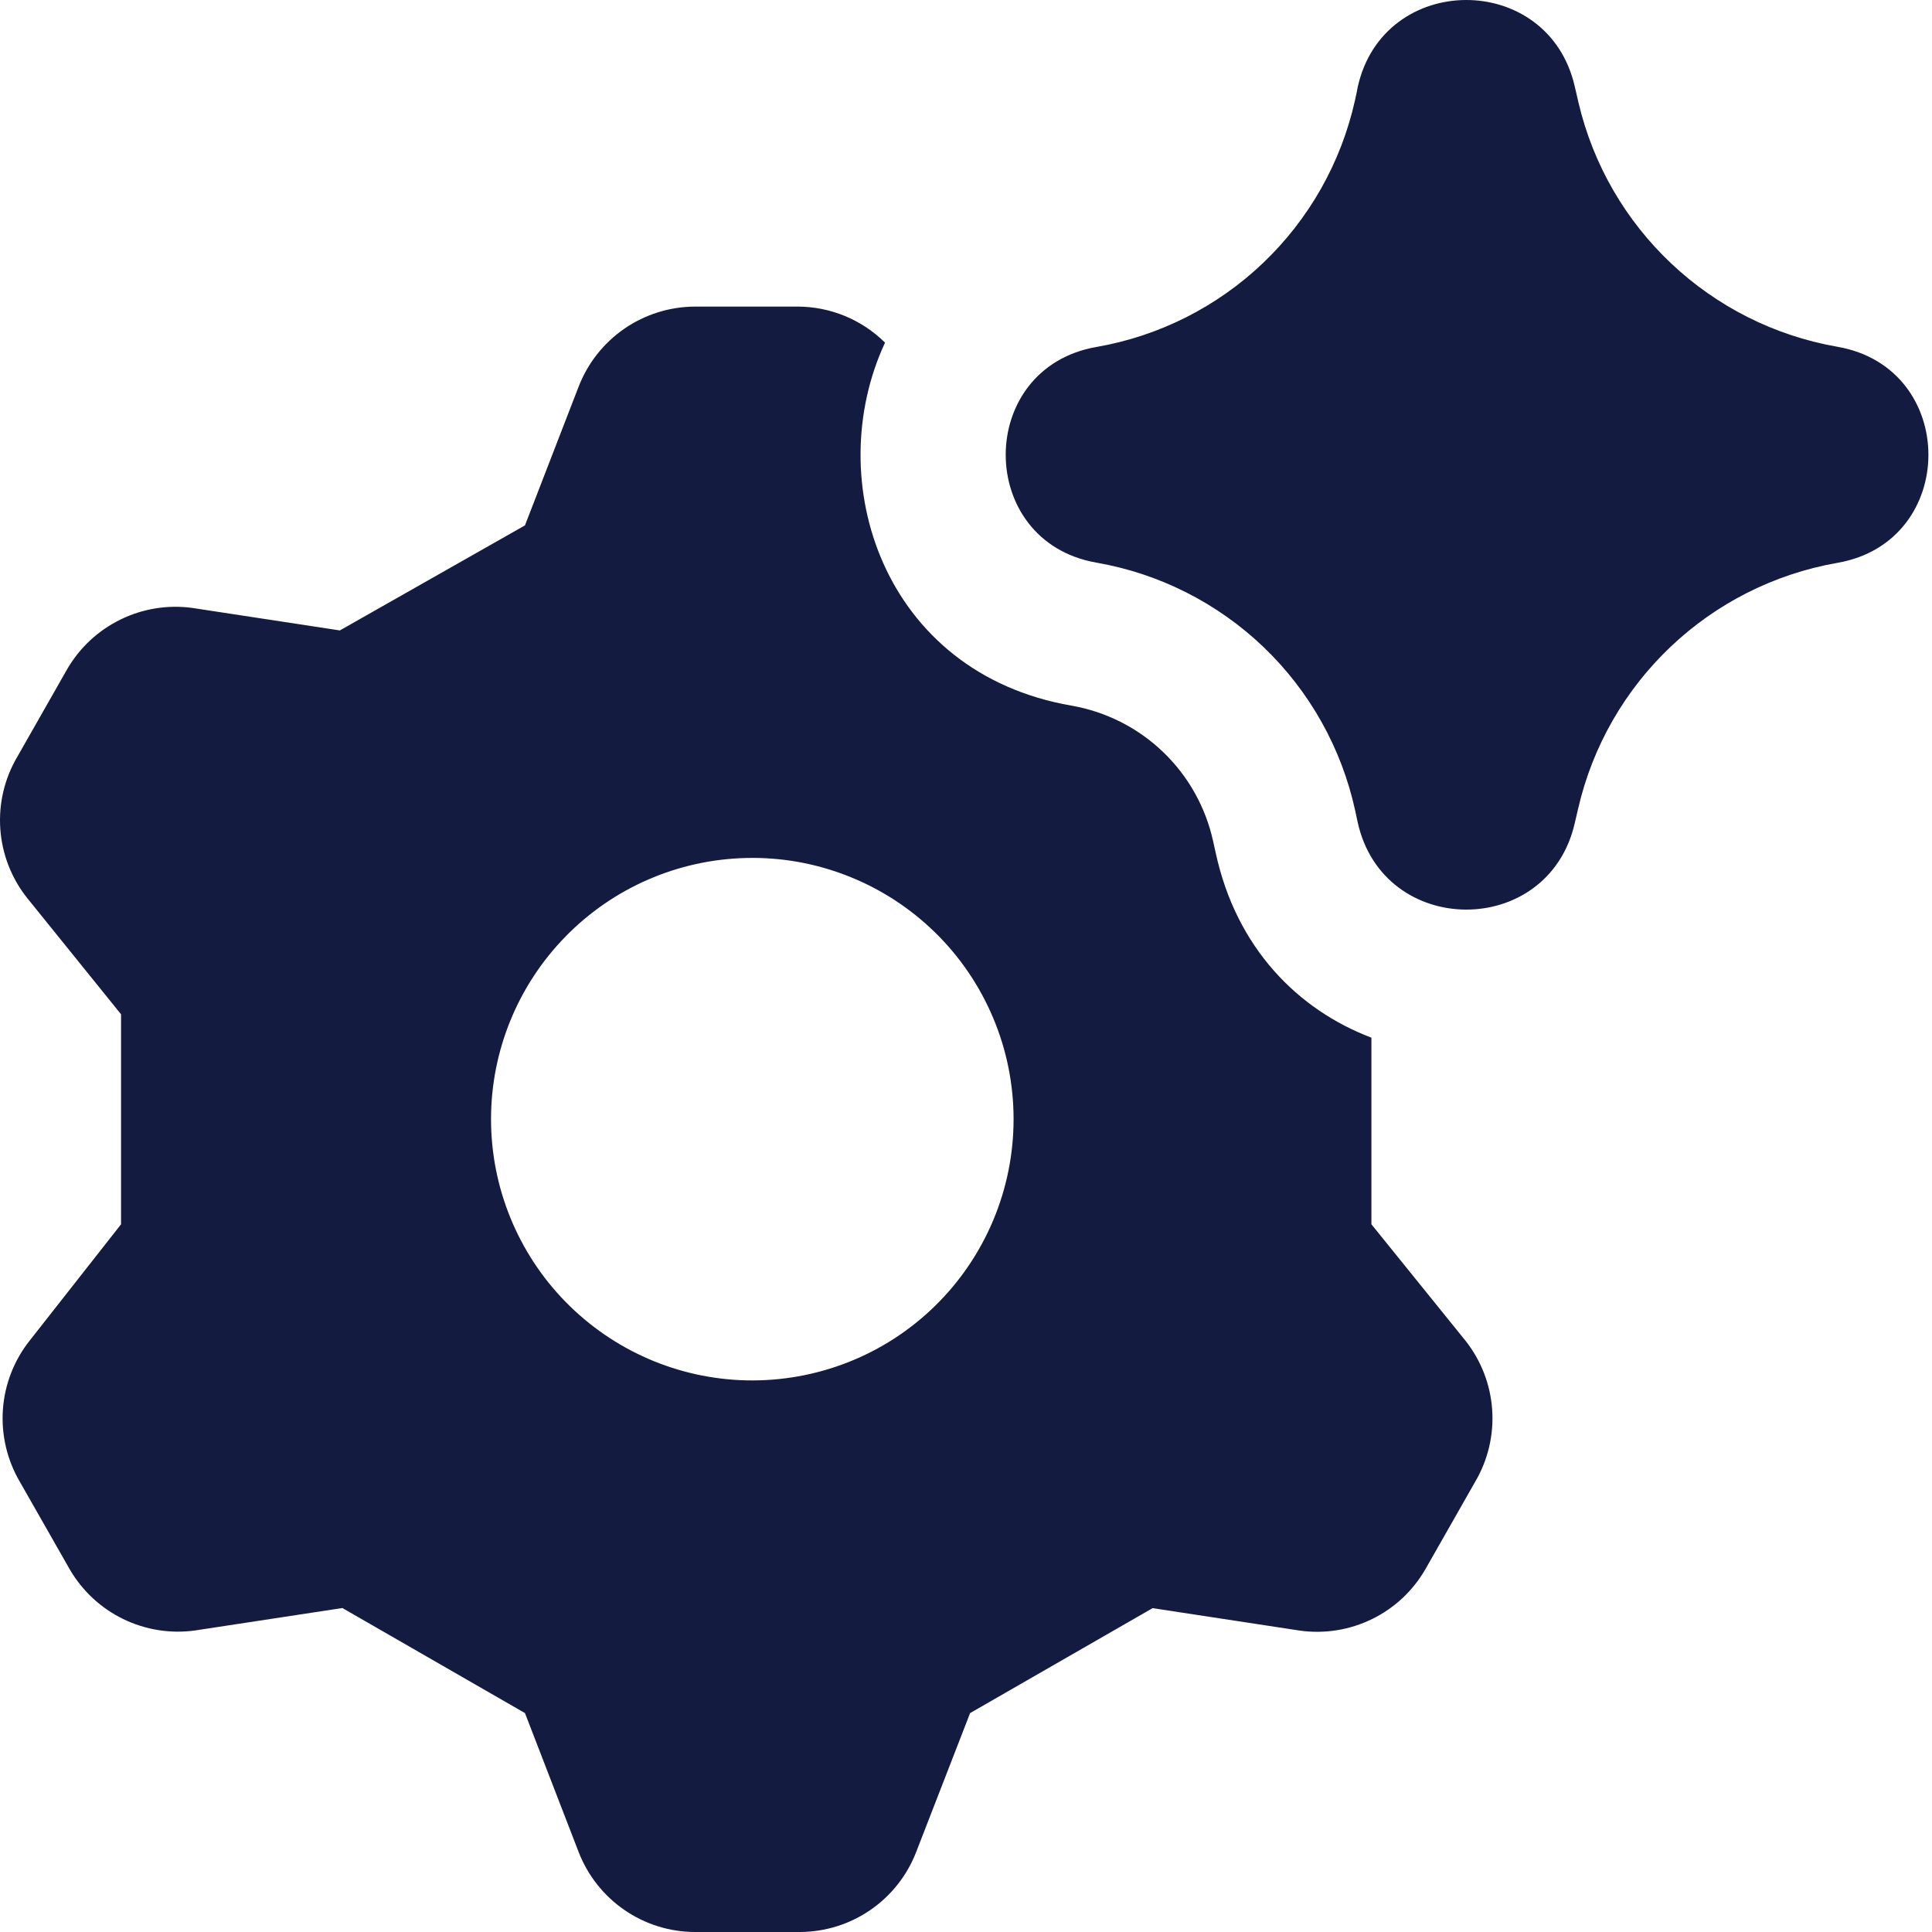 <svg xmlns="http://www.w3.org/2000/svg" width="32" height="32" viewBox="0 0 32 32" fill="none">
    <path fill-rule="evenodd" clip-rule="evenodd" d="M22.487 1.447C22.907 -0.474 25.645 -0.486 26.083 1.433L26.104 1.522L26.144 1.696C26.633 3.781 28.322 5.376 30.436 5.744C32.442 6.094 32.442 8.972 30.436 9.322C28.312 9.692 26.617 11.302 26.137 13.402L26.083 13.633C25.645 15.552 22.909 15.54 22.487 13.617L22.445 13.421C22.219 12.389 21.691 11.448 20.928 10.717C20.164 9.987 19.201 9.5 18.16 9.319C16.157 8.97 16.157 6.096 18.16 5.747C19.197 5.567 20.157 5.083 20.919 4.357C21.681 3.631 22.211 2.696 22.441 1.669L22.473 1.522L22.487 1.447ZM17.75 11.688C14.624 11.148 13.595 7.959 14.659 5.675C14.273 5.293 13.753 5.079 13.211 5.078H11.51C11.093 5.08 10.686 5.207 10.343 5.443C9.999 5.68 9.735 6.014 9.584 6.404L8.695 8.702L5.629 10.442L3.184 10.069C2.777 10.014 2.363 10.081 1.995 10.262C1.626 10.442 1.319 10.728 1.113 11.083L0.287 12.534C0.074 12.895 -0.024 13.311 0.005 13.729C0.034 14.147 0.189 14.546 0.45 14.874L2.005 16.8V20.278L0.492 22.204C0.232 22.532 0.077 22.93 0.048 23.348C0.019 23.765 0.117 24.182 0.328 24.542L1.155 25.993C1.362 26.349 1.669 26.635 2.038 26.815C2.407 26.995 2.821 27.062 3.228 27.006L5.671 26.634L8.695 28.374L9.584 30.675C9.734 31.064 9.999 31.399 10.342 31.635C10.686 31.872 11.093 31.999 11.51 32H13.25C13.668 31.998 14.075 31.871 14.418 31.634C14.762 31.397 15.026 31.062 15.176 30.672L16.068 28.374L19.091 26.636L21.537 27.009C21.944 27.064 22.358 26.997 22.727 26.816C23.096 26.636 23.402 26.349 23.608 25.993L24.434 24.542C24.646 24.182 24.744 23.765 24.715 23.348C24.686 22.93 24.531 22.532 24.271 22.204L22.715 20.278V17.187C21.5 16.726 20.48 15.706 20.137 14.131L20.093 13.933C19.969 13.369 19.681 12.854 19.263 12.454C18.846 12.054 18.319 11.788 17.75 11.688ZM12.361 22.863C12.937 22.876 13.511 22.774 14.047 22.563C14.584 22.352 15.073 22.035 15.485 21.632C15.898 21.229 16.225 20.747 16.449 20.216C16.673 19.684 16.788 19.113 16.788 18.537C16.788 17.96 16.673 17.389 16.449 16.858C16.225 16.326 15.898 15.845 15.485 15.442C15.073 15.039 14.584 14.722 14.047 14.511C13.511 14.299 12.937 14.197 12.361 14.211C11.23 14.237 10.156 14.704 9.366 15.513C8.576 16.321 8.133 17.407 8.133 18.537C8.133 19.667 8.576 20.753 9.366 21.561C10.156 22.369 11.23 22.837 12.361 22.863Z" fill="#141B41"/>
</svg>

